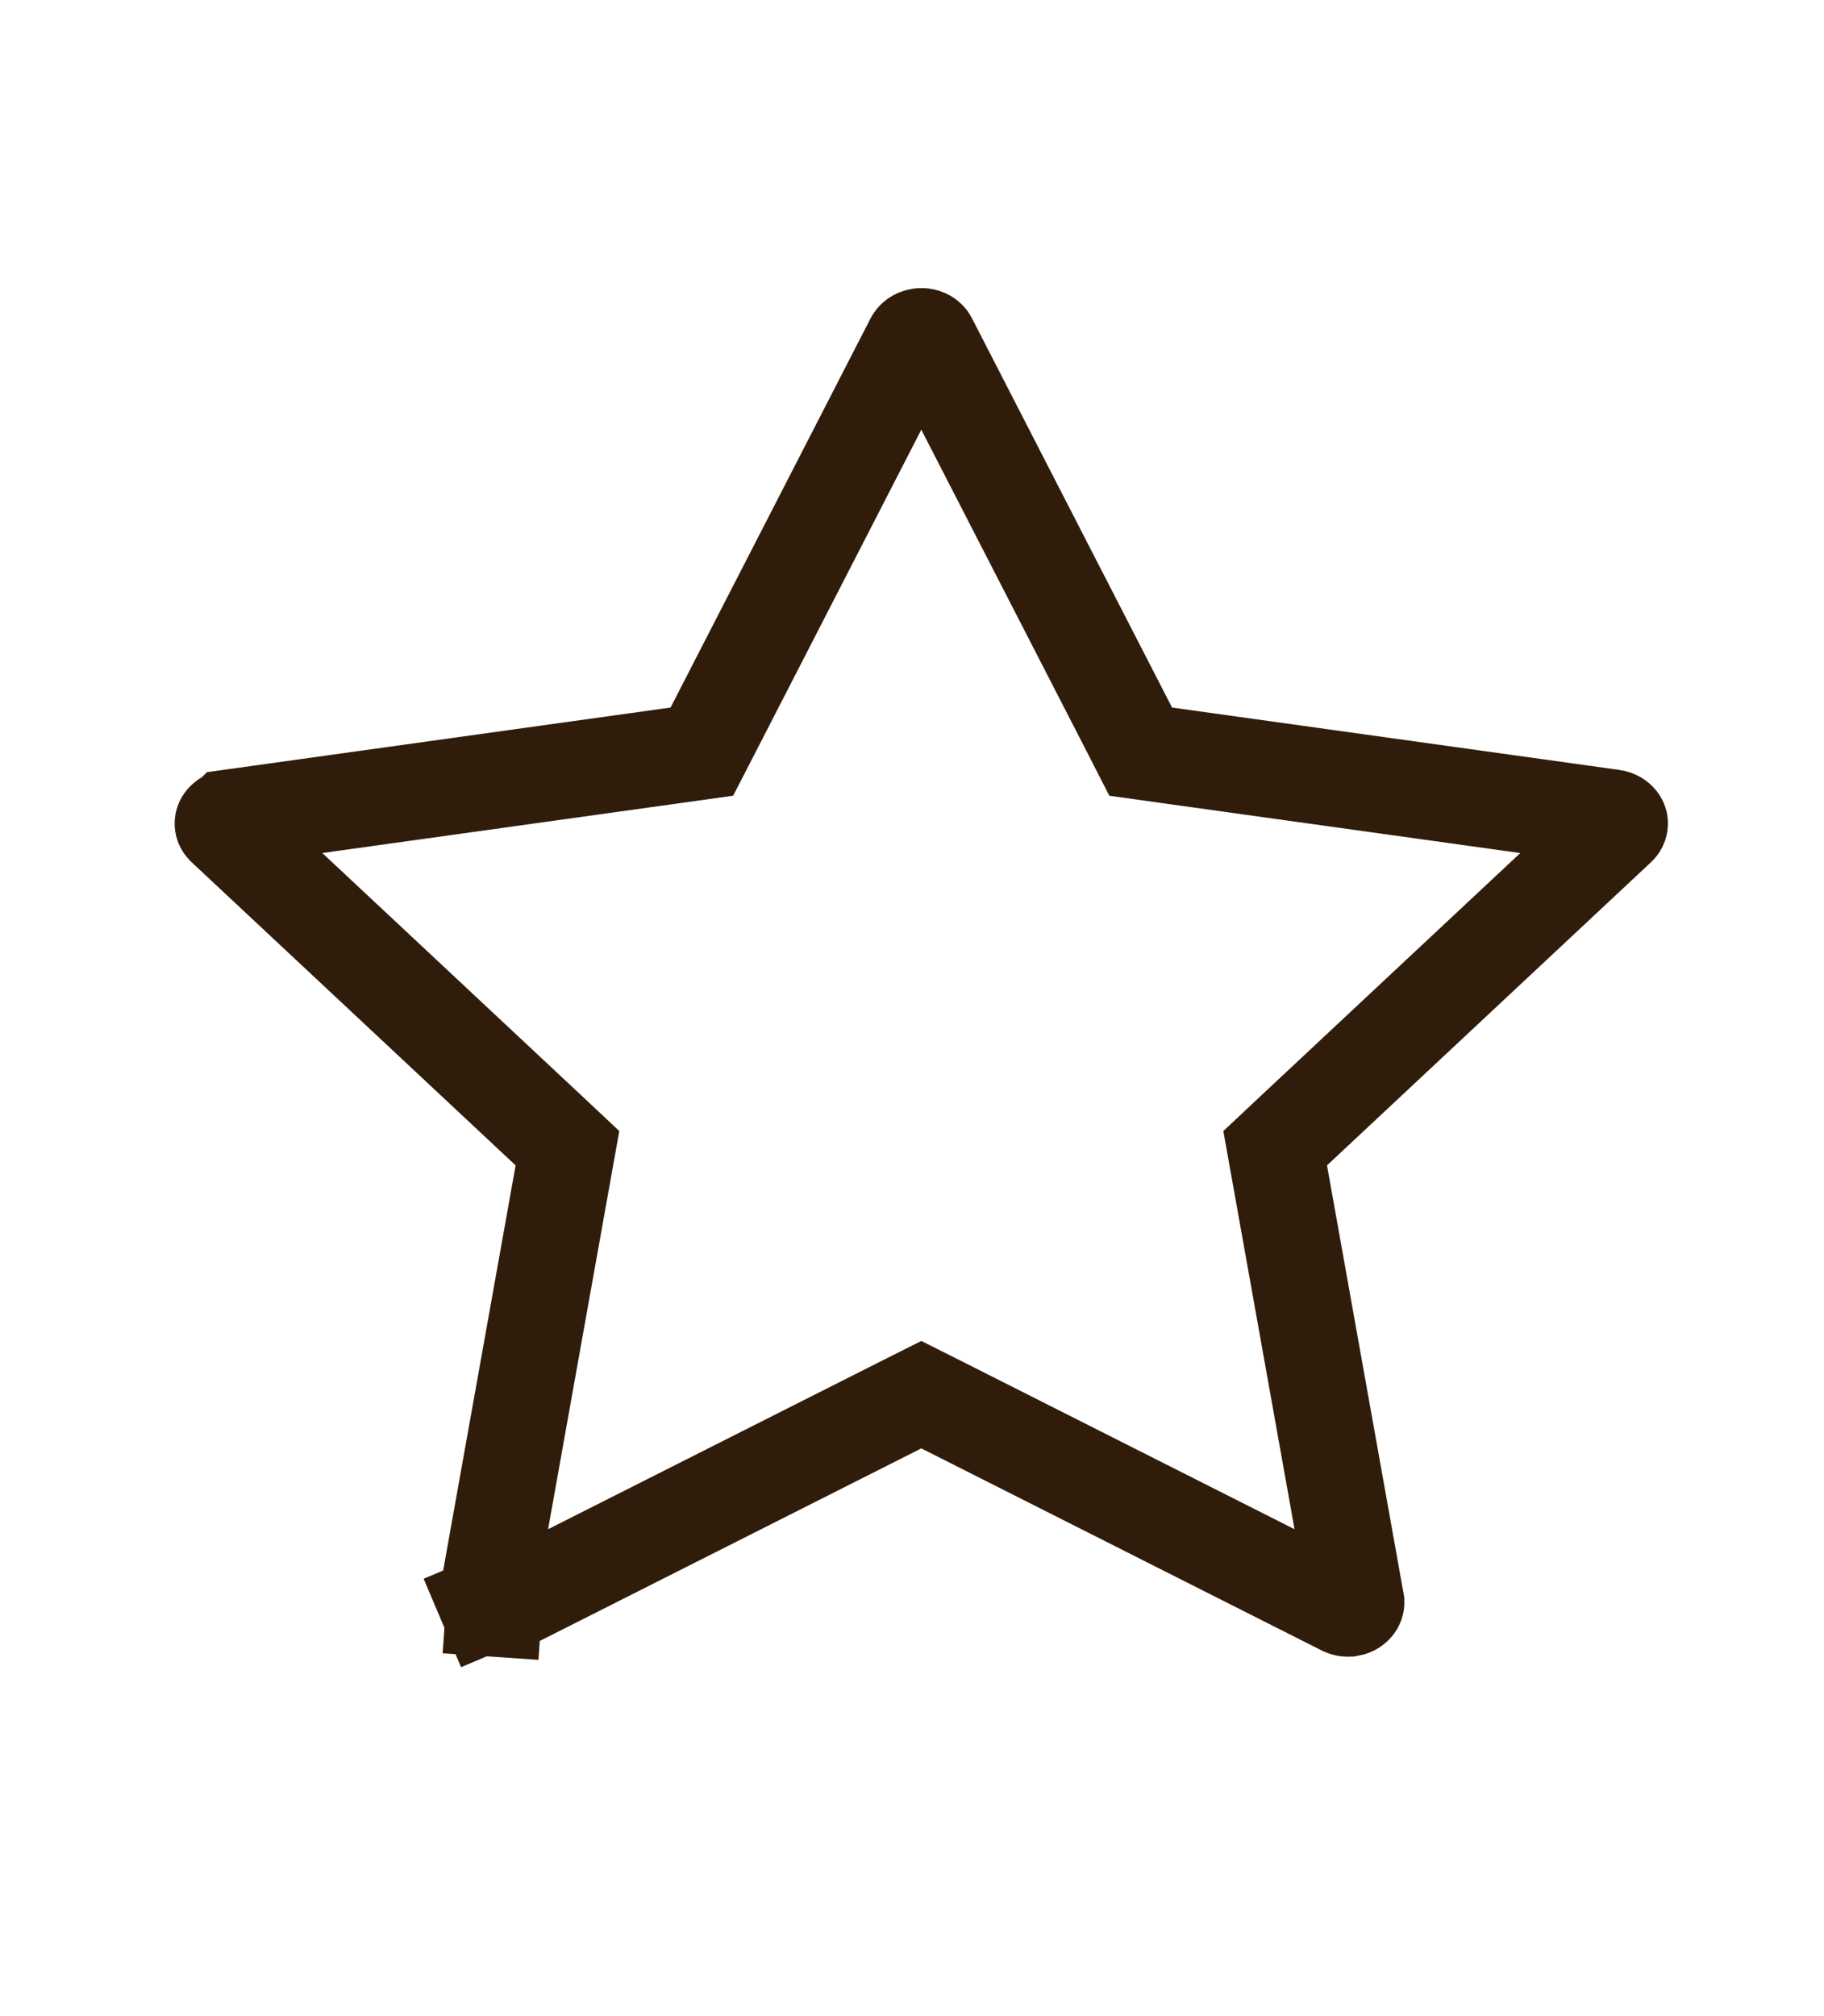 <?xml version="1.0" encoding="UTF-8"?> <svg xmlns="http://www.w3.org/2000/svg" width="19" height="21" viewBox="0 0 19 21" fill="none"> <path d="M11.764 7.598L11.882 7.829L12.139 7.865L16.801 8.515C16.801 8.515 16.801 8.515 16.802 8.515C16.833 8.52 16.853 8.535 16.864 8.549C16.874 8.562 16.875 8.572 16.874 8.581L16.874 8.581L16.873 8.586C16.872 8.594 16.868 8.606 16.854 8.618C16.854 8.618 16.854 8.618 16.854 8.618L13.481 11.774L13.283 11.96L13.331 12.228L14.128 16.685L14.128 16.686C14.13 16.696 14.128 16.708 14.118 16.721C14.108 16.735 14.089 16.75 14.059 16.755L14.058 16.755C14.034 16.759 14.011 16.754 13.995 16.746L13.993 16.745L9.822 14.64L9.597 14.527L9.372 14.64L5.201 16.745L5.2 16.745C5.184 16.753 5.165 16.758 5.144 16.756L5.11 17.255L5.144 16.756C5.124 16.755 5.106 16.748 5.093 16.739C5.08 16.73 5.073 16.719 5.069 16.71L4.608 16.905L5.069 16.71C5.065 16.702 5.065 16.694 5.066 16.686L5.066 16.685L5.863 12.228L5.911 11.96L5.713 11.774L2.339 8.617L2.339 8.617C2.324 8.604 2.319 8.589 2.319 8.579C2.319 8.568 2.323 8.554 2.337 8.541C2.35 8.528 2.368 8.519 2.39 8.516L2.391 8.515L7.054 7.865L7.311 7.829L7.43 7.598L9.513 3.545C9.513 3.545 9.513 3.544 9.514 3.544C9.521 3.53 9.537 3.514 9.564 3.506C9.591 3.497 9.619 3.499 9.644 3.51L9.644 3.51C9.663 3.519 9.674 3.532 9.679 3.542L9.679 3.542L11.764 7.598Z" stroke="#301C0A"></path> </svg> 